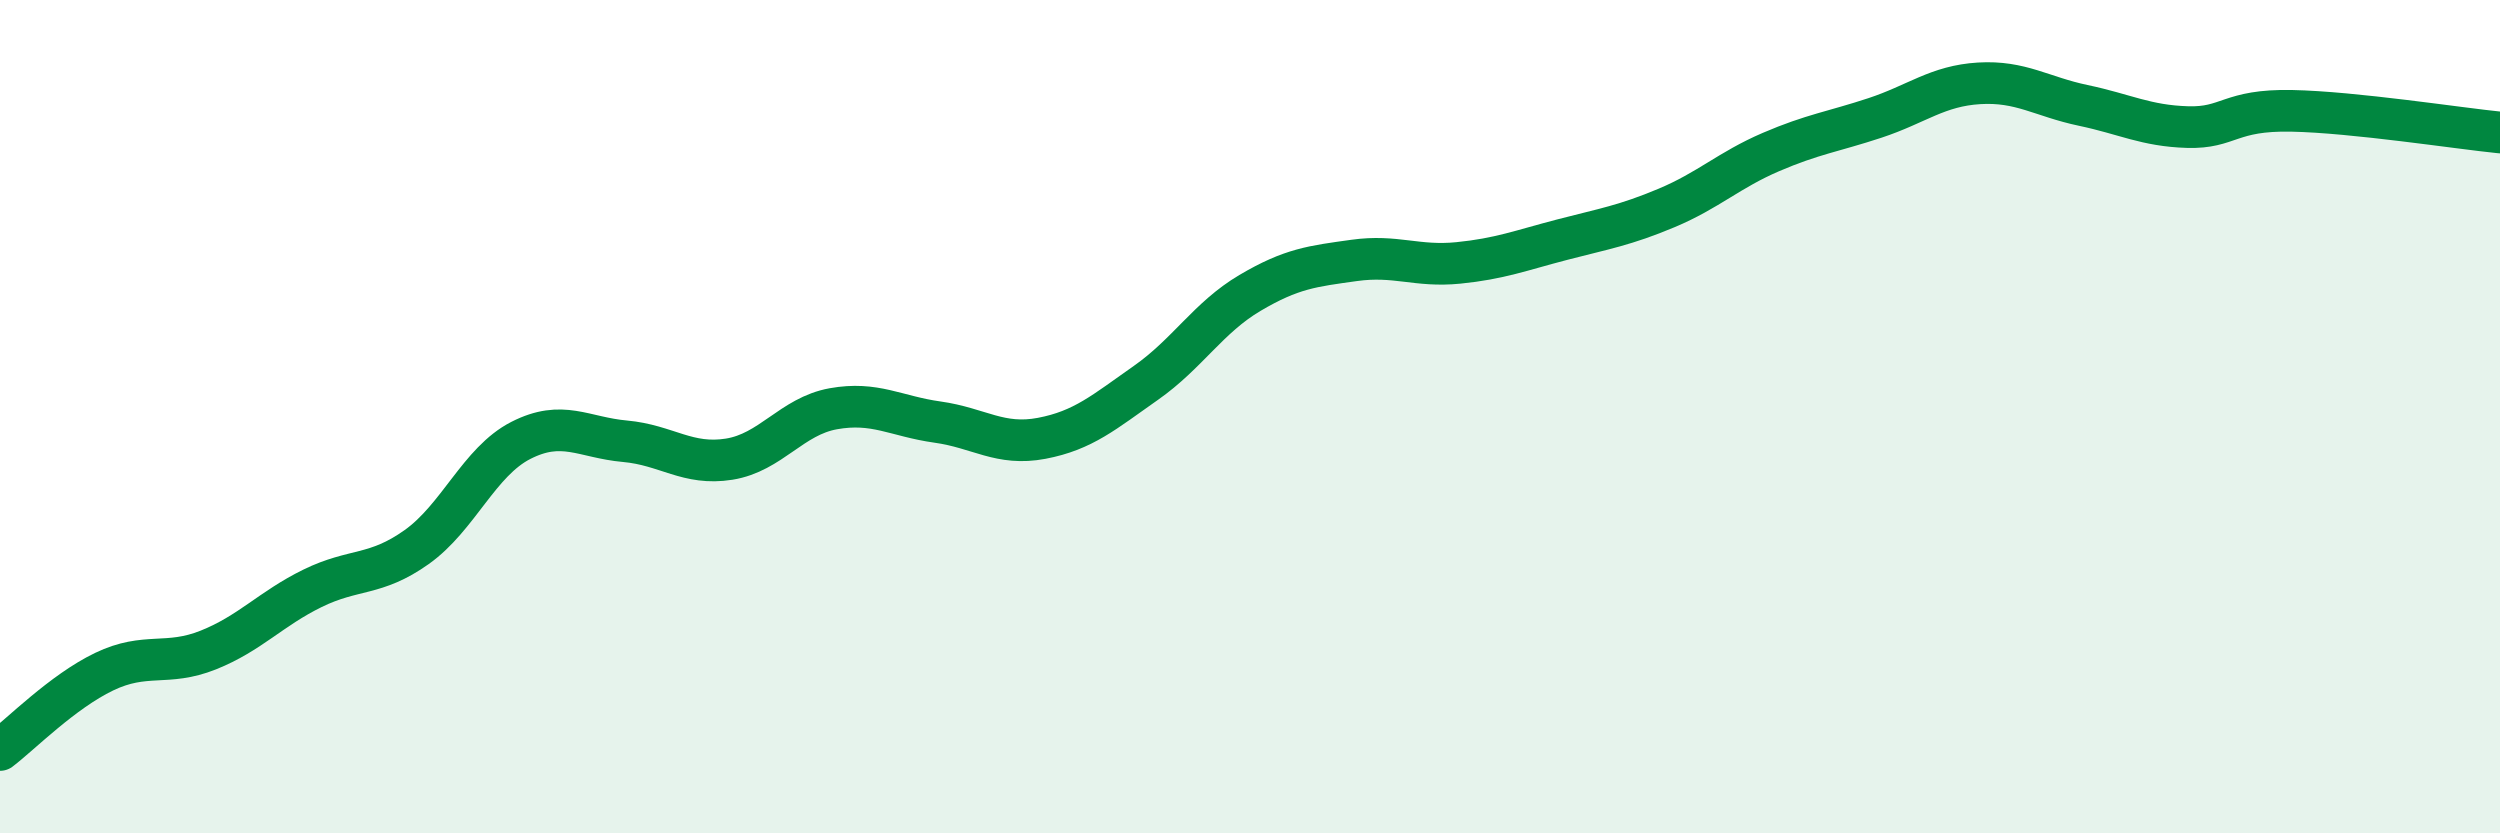 
    <svg width="60" height="20" viewBox="0 0 60 20" xmlns="http://www.w3.org/2000/svg">
      <path
        d="M 0,18 C 0.5,17.62 1.5,16.6 2.5,16.12 C 3.5,15.64 4,16 5,15.6 C 6,15.2 6.5,14.61 7.5,14.12 C 8.5,13.63 9,13.84 10,13.13 C 11,12.42 11.5,11.08 12.5,10.57 C 13.5,10.06 14,10.5 15,10.59 C 16,10.68 16.5,11.18 17.5,11.02 C 18.5,10.86 19,9.99 20,9.81 C 21,9.63 21.5,9.99 22.5,10.13 C 23.5,10.27 24,10.71 25,10.52 C 26,10.33 26.5,9.89 27.5,9.19 C 28.5,8.49 29,7.62 30,7.03 C 31,6.44 31.5,6.39 32.5,6.25 C 33.5,6.11 34,6.41 35,6.31 C 36,6.21 36.5,6.01 37.5,5.75 C 38.5,5.49 39,5.41 40,4.99 C 41,4.57 41.5,4.08 42.5,3.65 C 43.5,3.22 44,3.16 45,2.83 C 46,2.5 46.5,2.06 47.5,2 C 48.5,1.94 49,2.32 50,2.53 C 51,2.74 51.5,3.02 52.5,3.05 C 53.5,3.08 53.5,2.63 55,2.66 C 56.5,2.69 59,3.08 60,3.18L60 20L0 20Z"
        fill="#008740"
        opacity="0.1"
        stroke-linecap="round"
        stroke-linejoin="round"
      />
      <path
        d="M 0,18 C 0.5,17.62 1.5,16.6 2.5,16.12 C 3.5,15.64 4,16 5,15.6 C 6,15.2 6.5,14.61 7.5,14.12 C 8.5,13.63 9,13.84 10,13.13 C 11,12.42 11.5,11.08 12.5,10.57 C 13.5,10.06 14,10.5 15,10.59 C 16,10.68 16.5,11.18 17.5,11.02 C 18.5,10.86 19,9.99 20,9.81 C 21,9.63 21.5,9.99 22.5,10.13 C 23.5,10.27 24,10.71 25,10.52 C 26,10.33 26.5,9.89 27.5,9.19 C 28.5,8.49 29,7.62 30,7.03 C 31,6.44 31.5,6.39 32.5,6.25 C 33.5,6.11 34,6.41 35,6.31 C 36,6.21 36.5,6.01 37.5,5.75 C 38.5,5.49 39,5.41 40,4.99 C 41,4.57 41.5,4.08 42.5,3.65 C 43.5,3.22 44,3.16 45,2.83 C 46,2.5 46.5,2.06 47.5,2 C 48.5,1.94 49,2.32 50,2.53 C 51,2.74 51.5,3.02 52.5,3.05 C 53.5,3.08 53.5,2.63 55,2.66 C 56.5,2.69 59,3.08 60,3.18"
        stroke="#008740"
        stroke-width="1"
        fill="none"
        stroke-linecap="round"
        stroke-linejoin="round"
      />
    </svg>
  